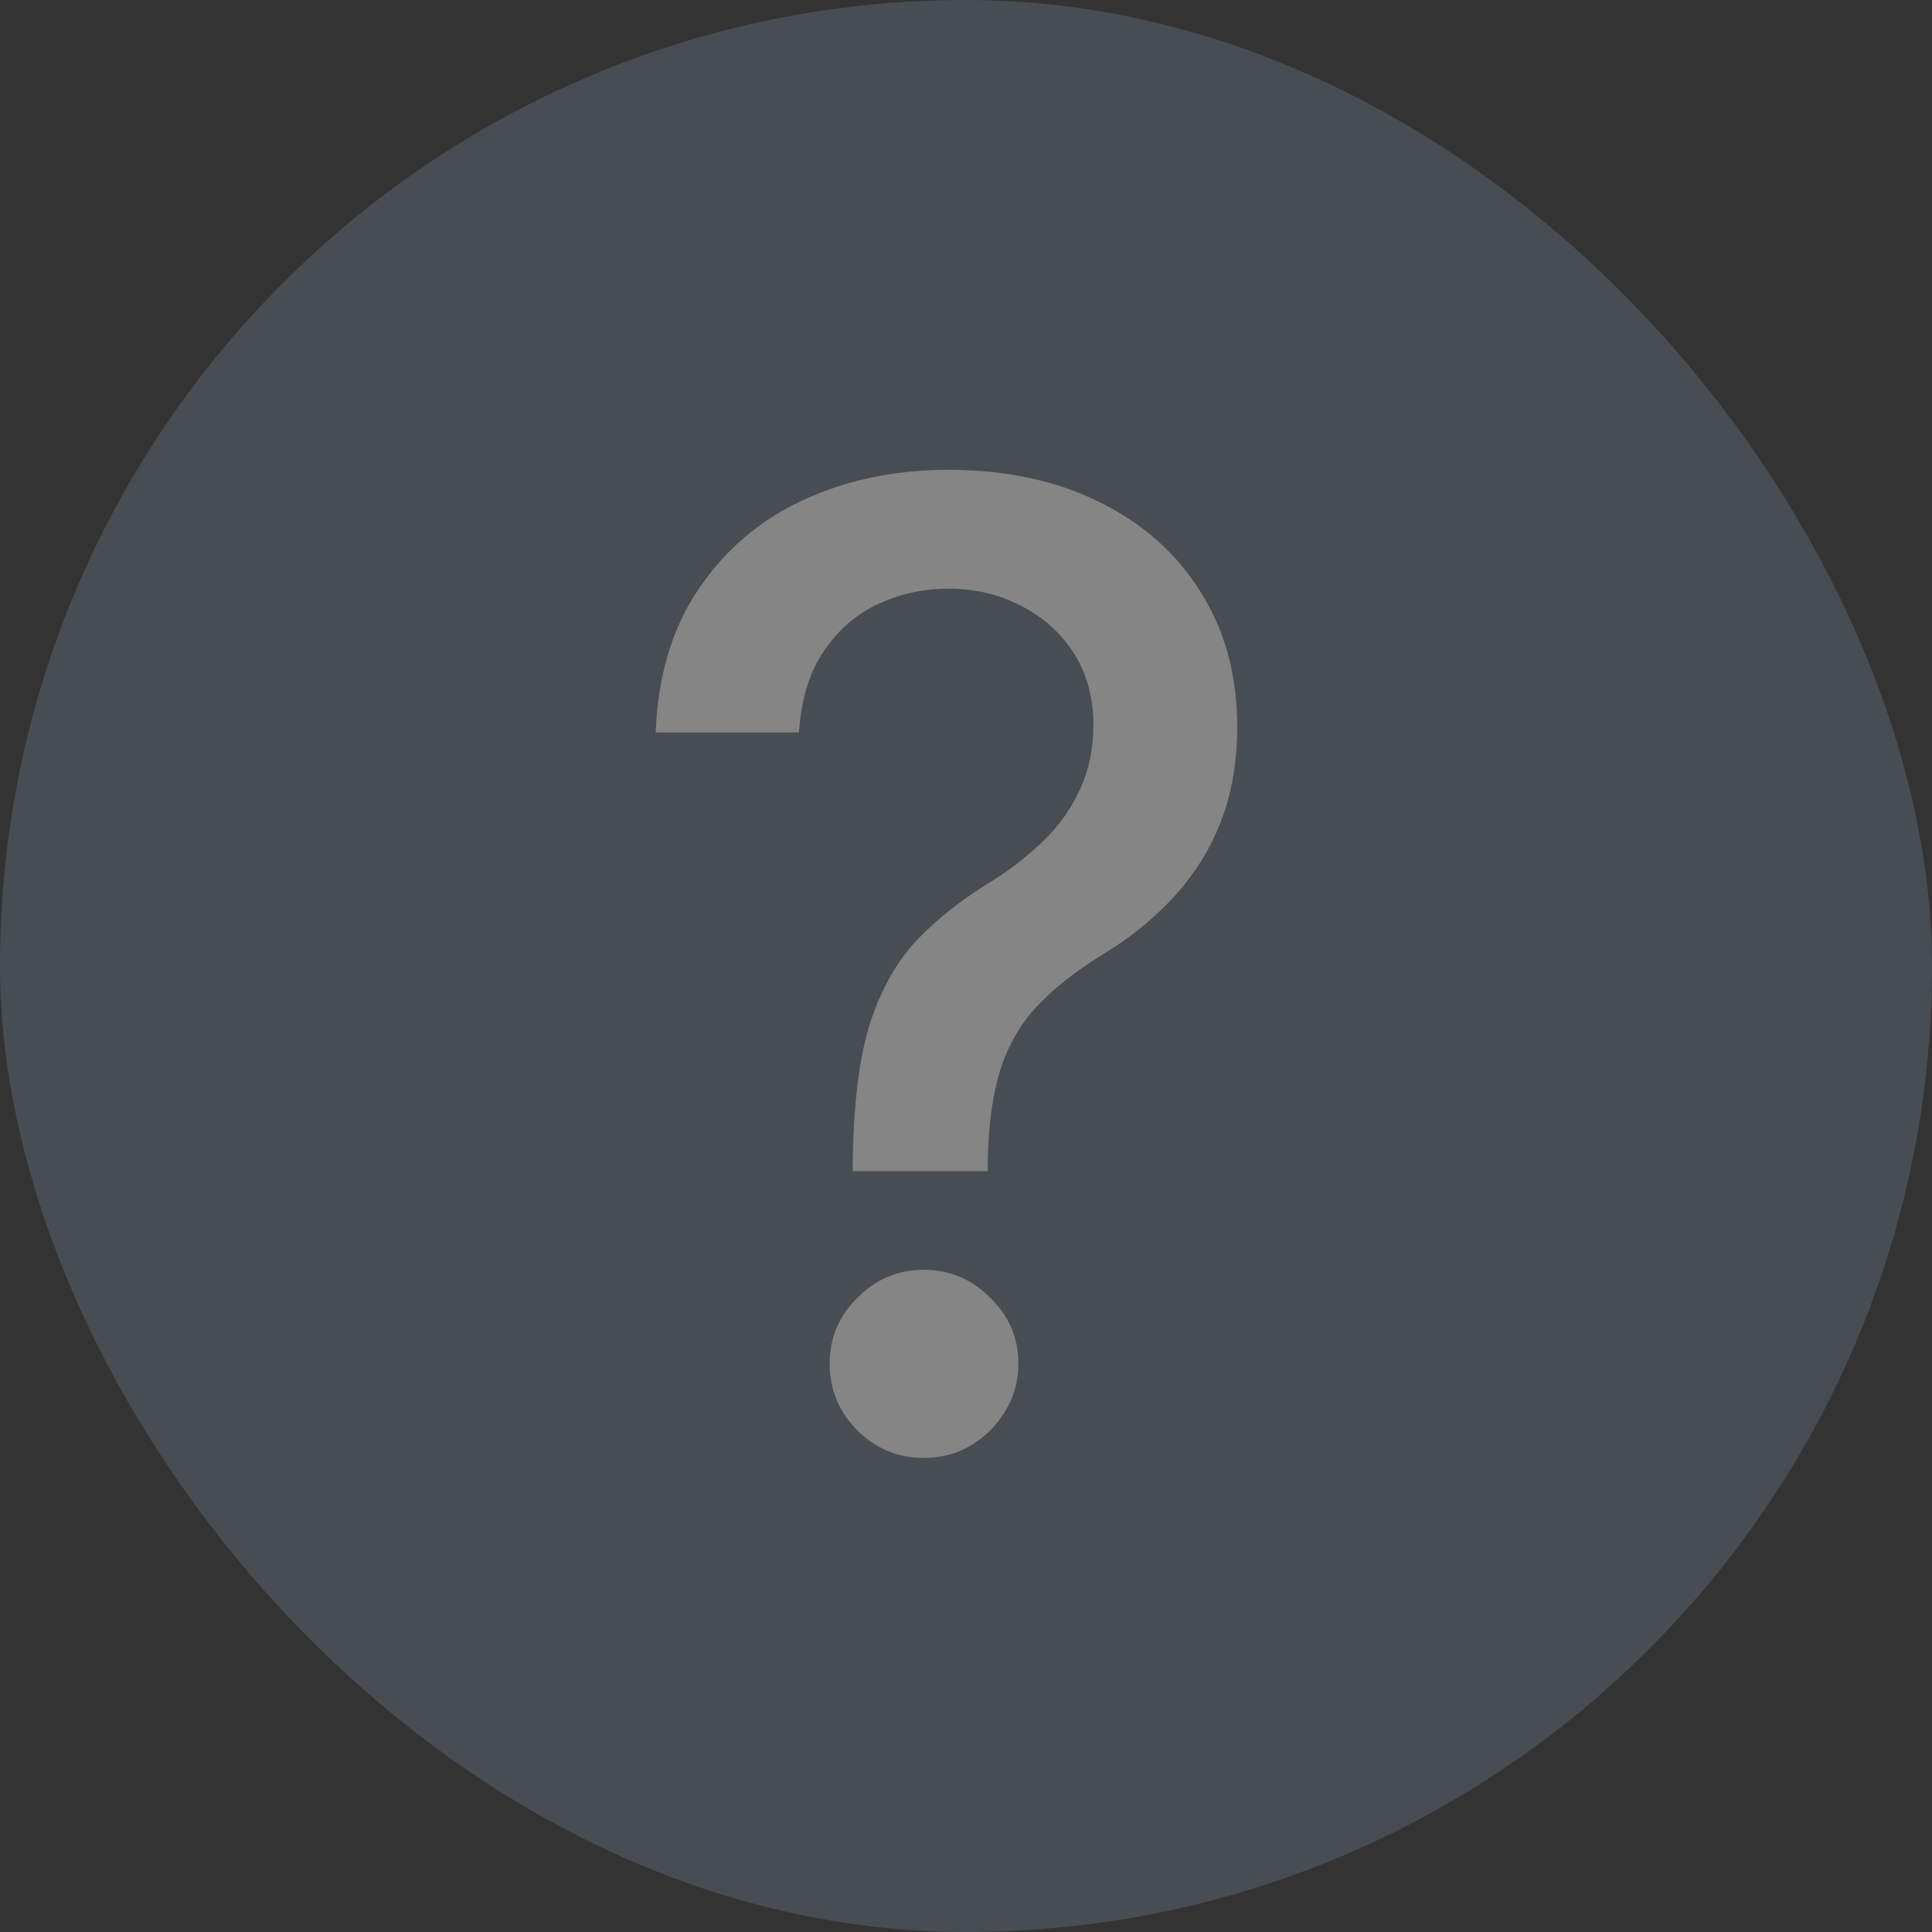 <svg width="16" height="16" viewBox="0 0 16 16" fill="none" xmlns="http://www.w3.org/2000/svg">
<rect x="0" y="0" width="16" height="16" fill="#333333" stroke="none"/>
<g opacity="0.4">
<rect width="16" height="16" rx="8" fill="#637381"/>
<path d="M7.062 9.699V9.625C7.068 9.141 7.116 8.755 7.207 8.469C7.301 8.182 7.434 7.951 7.605 7.773C7.777 7.596 7.984 7.435 8.227 7.289C8.383 7.19 8.523 7.079 8.648 6.957C8.773 6.835 8.872 6.694 8.945 6.535C9.018 6.376 9.055 6.201 9.055 6.008C9.055 5.776 9 5.576 8.891 5.406C8.781 5.237 8.635 5.107 8.453 5.016C8.273 4.922 8.073 4.875 7.852 4.875C7.651 4.875 7.46 4.917 7.277 5C7.095 5.083 6.944 5.214 6.824 5.391C6.704 5.565 6.635 5.79 6.617 6.066H5.43C5.448 5.598 5.566 5.202 5.785 4.879C6.004 4.553 6.293 4.307 6.652 4.141C7.014 3.974 7.414 3.891 7.852 3.891C8.331 3.891 8.75 3.98 9.109 4.16C9.469 4.337 9.747 4.586 9.945 4.906C10.146 5.224 10.246 5.595 10.246 6.02C10.246 6.311 10.2 6.574 10.109 6.809C10.018 7.04 9.888 7.247 9.719 7.43C9.552 7.612 9.352 7.773 9.117 7.914C8.896 8.052 8.716 8.195 8.578 8.344C8.443 8.492 8.344 8.668 8.281 8.871C8.219 9.074 8.185 9.326 8.18 9.625V9.699H7.062ZM7.652 12.074C7.439 12.074 7.255 11.999 7.102 11.848C6.948 11.694 6.871 11.509 6.871 11.293C6.871 11.079 6.948 10.897 7.102 10.746C7.255 10.592 7.439 10.516 7.652 10.516C7.863 10.516 8.046 10.592 8.199 10.746C8.355 10.897 8.434 11.079 8.434 11.293C8.434 11.436 8.397 11.568 8.324 11.688C8.254 11.805 8.16 11.898 8.043 11.969C7.926 12.039 7.796 12.074 7.652 12.074Z" fill="white"/>
</g>
</svg>
